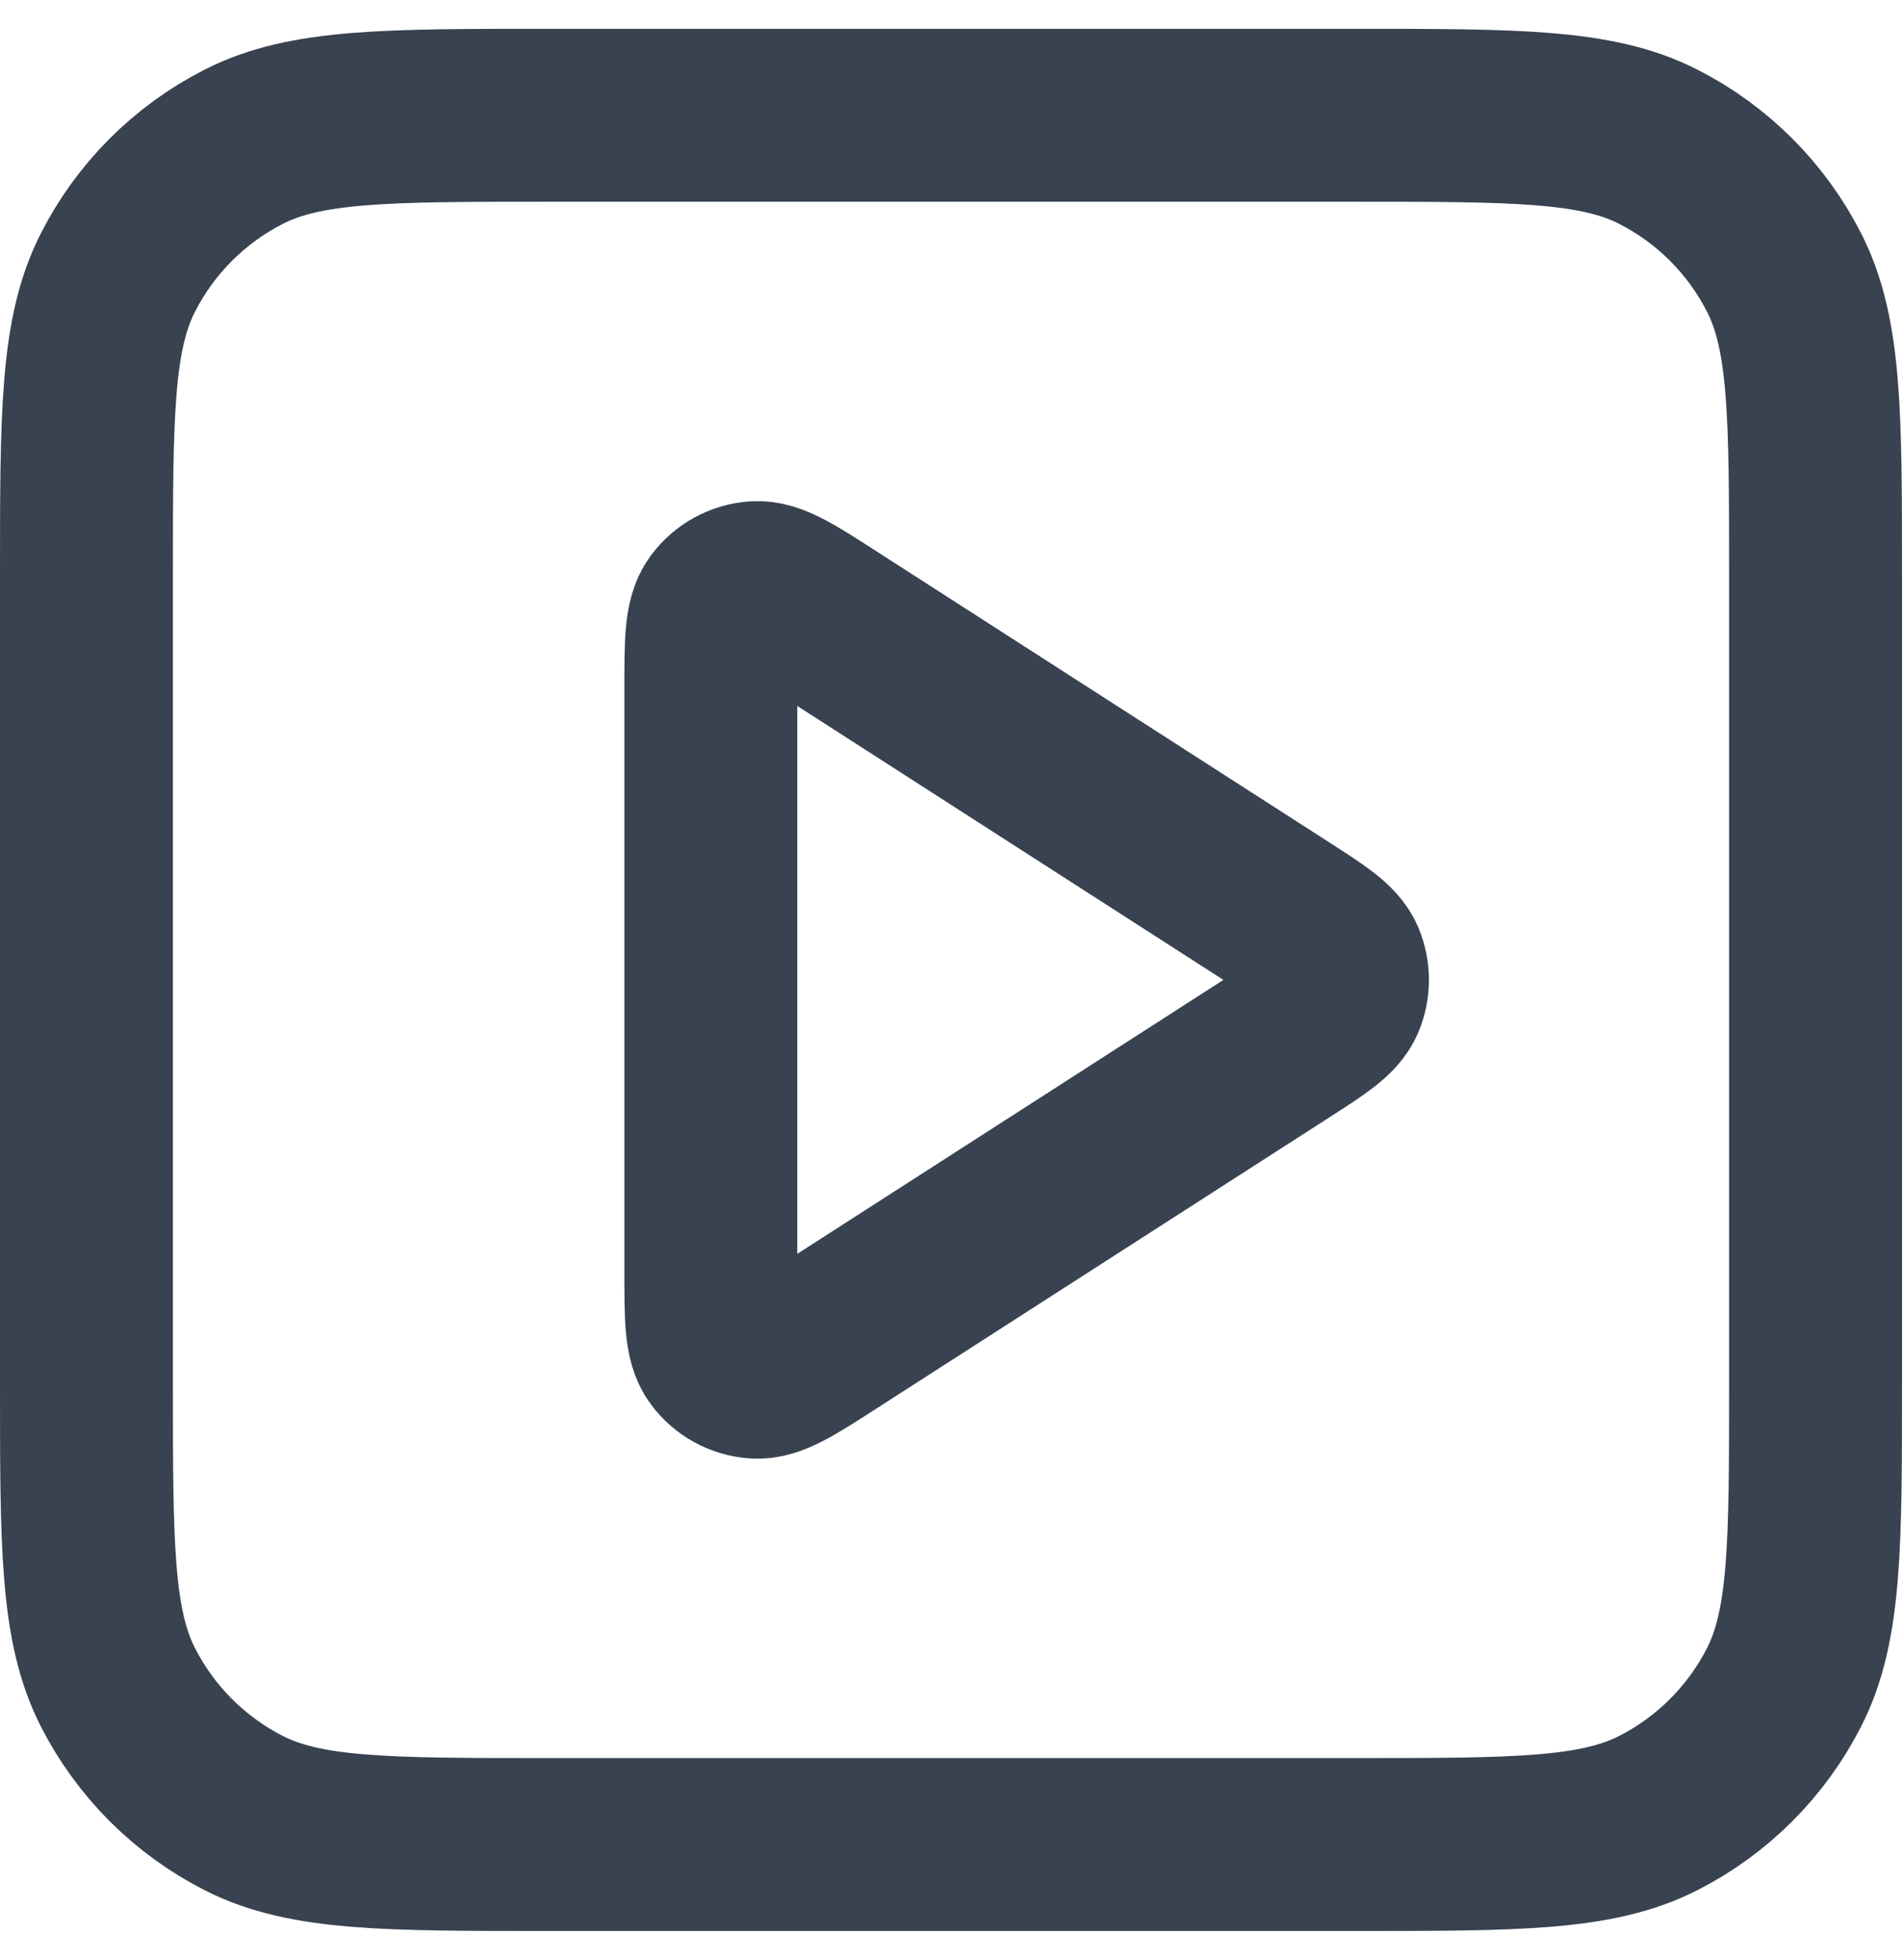 <svg width="33" height="34" viewBox="0 0 33 34" fill="none" xmlns="http://www.w3.org/2000/svg">
<path d="M12.333 11.942C12.333 11.147 12.333 10.749 12.5 10.527C12.644 10.334 12.866 10.212 13.107 10.195C13.384 10.175 13.719 10.39 14.388 10.821L22.255 15.878C22.836 16.252 23.126 16.438 23.227 16.676C23.314 16.883 23.314 17.117 23.227 17.324C23.126 17.562 22.836 17.748 22.255 18.122L14.388 23.179C13.719 23.61 13.384 23.825 13.107 23.805C12.866 23.788 12.644 23.666 12.5 23.473C12.333 23.251 12.333 22.853 12.333 22.058V11.942Z" stroke="#384250" stroke-width="3" stroke-linecap="round" stroke-linejoin="round"/>
<path d="M1.5 10C1.5 7.2 1.5 5.8 2.045 4.73C2.524 3.789 3.289 3.024 4.23 2.545C5.3 2 6.7 2 9.5 2H23.5C26.3 2 27.7 2 28.77 2.545C29.711 3.024 30.476 3.789 30.955 4.73C31.5 5.8 31.5 7.2 31.5 10V24C31.5 26.8 31.5 28.2 30.955 29.27C30.476 30.211 29.711 30.976 28.77 31.455C27.7 32 26.3 32 23.5 32H9.5C6.7 32 5.3 32 4.23 31.455C3.289 30.976 2.524 30.211 2.045 29.27C1.5 28.2 1.5 26.8 1.5 24V10Z" stroke="#384250" stroke-width="3" stroke-linecap="round" stroke-linejoin="round"/>
</svg>
